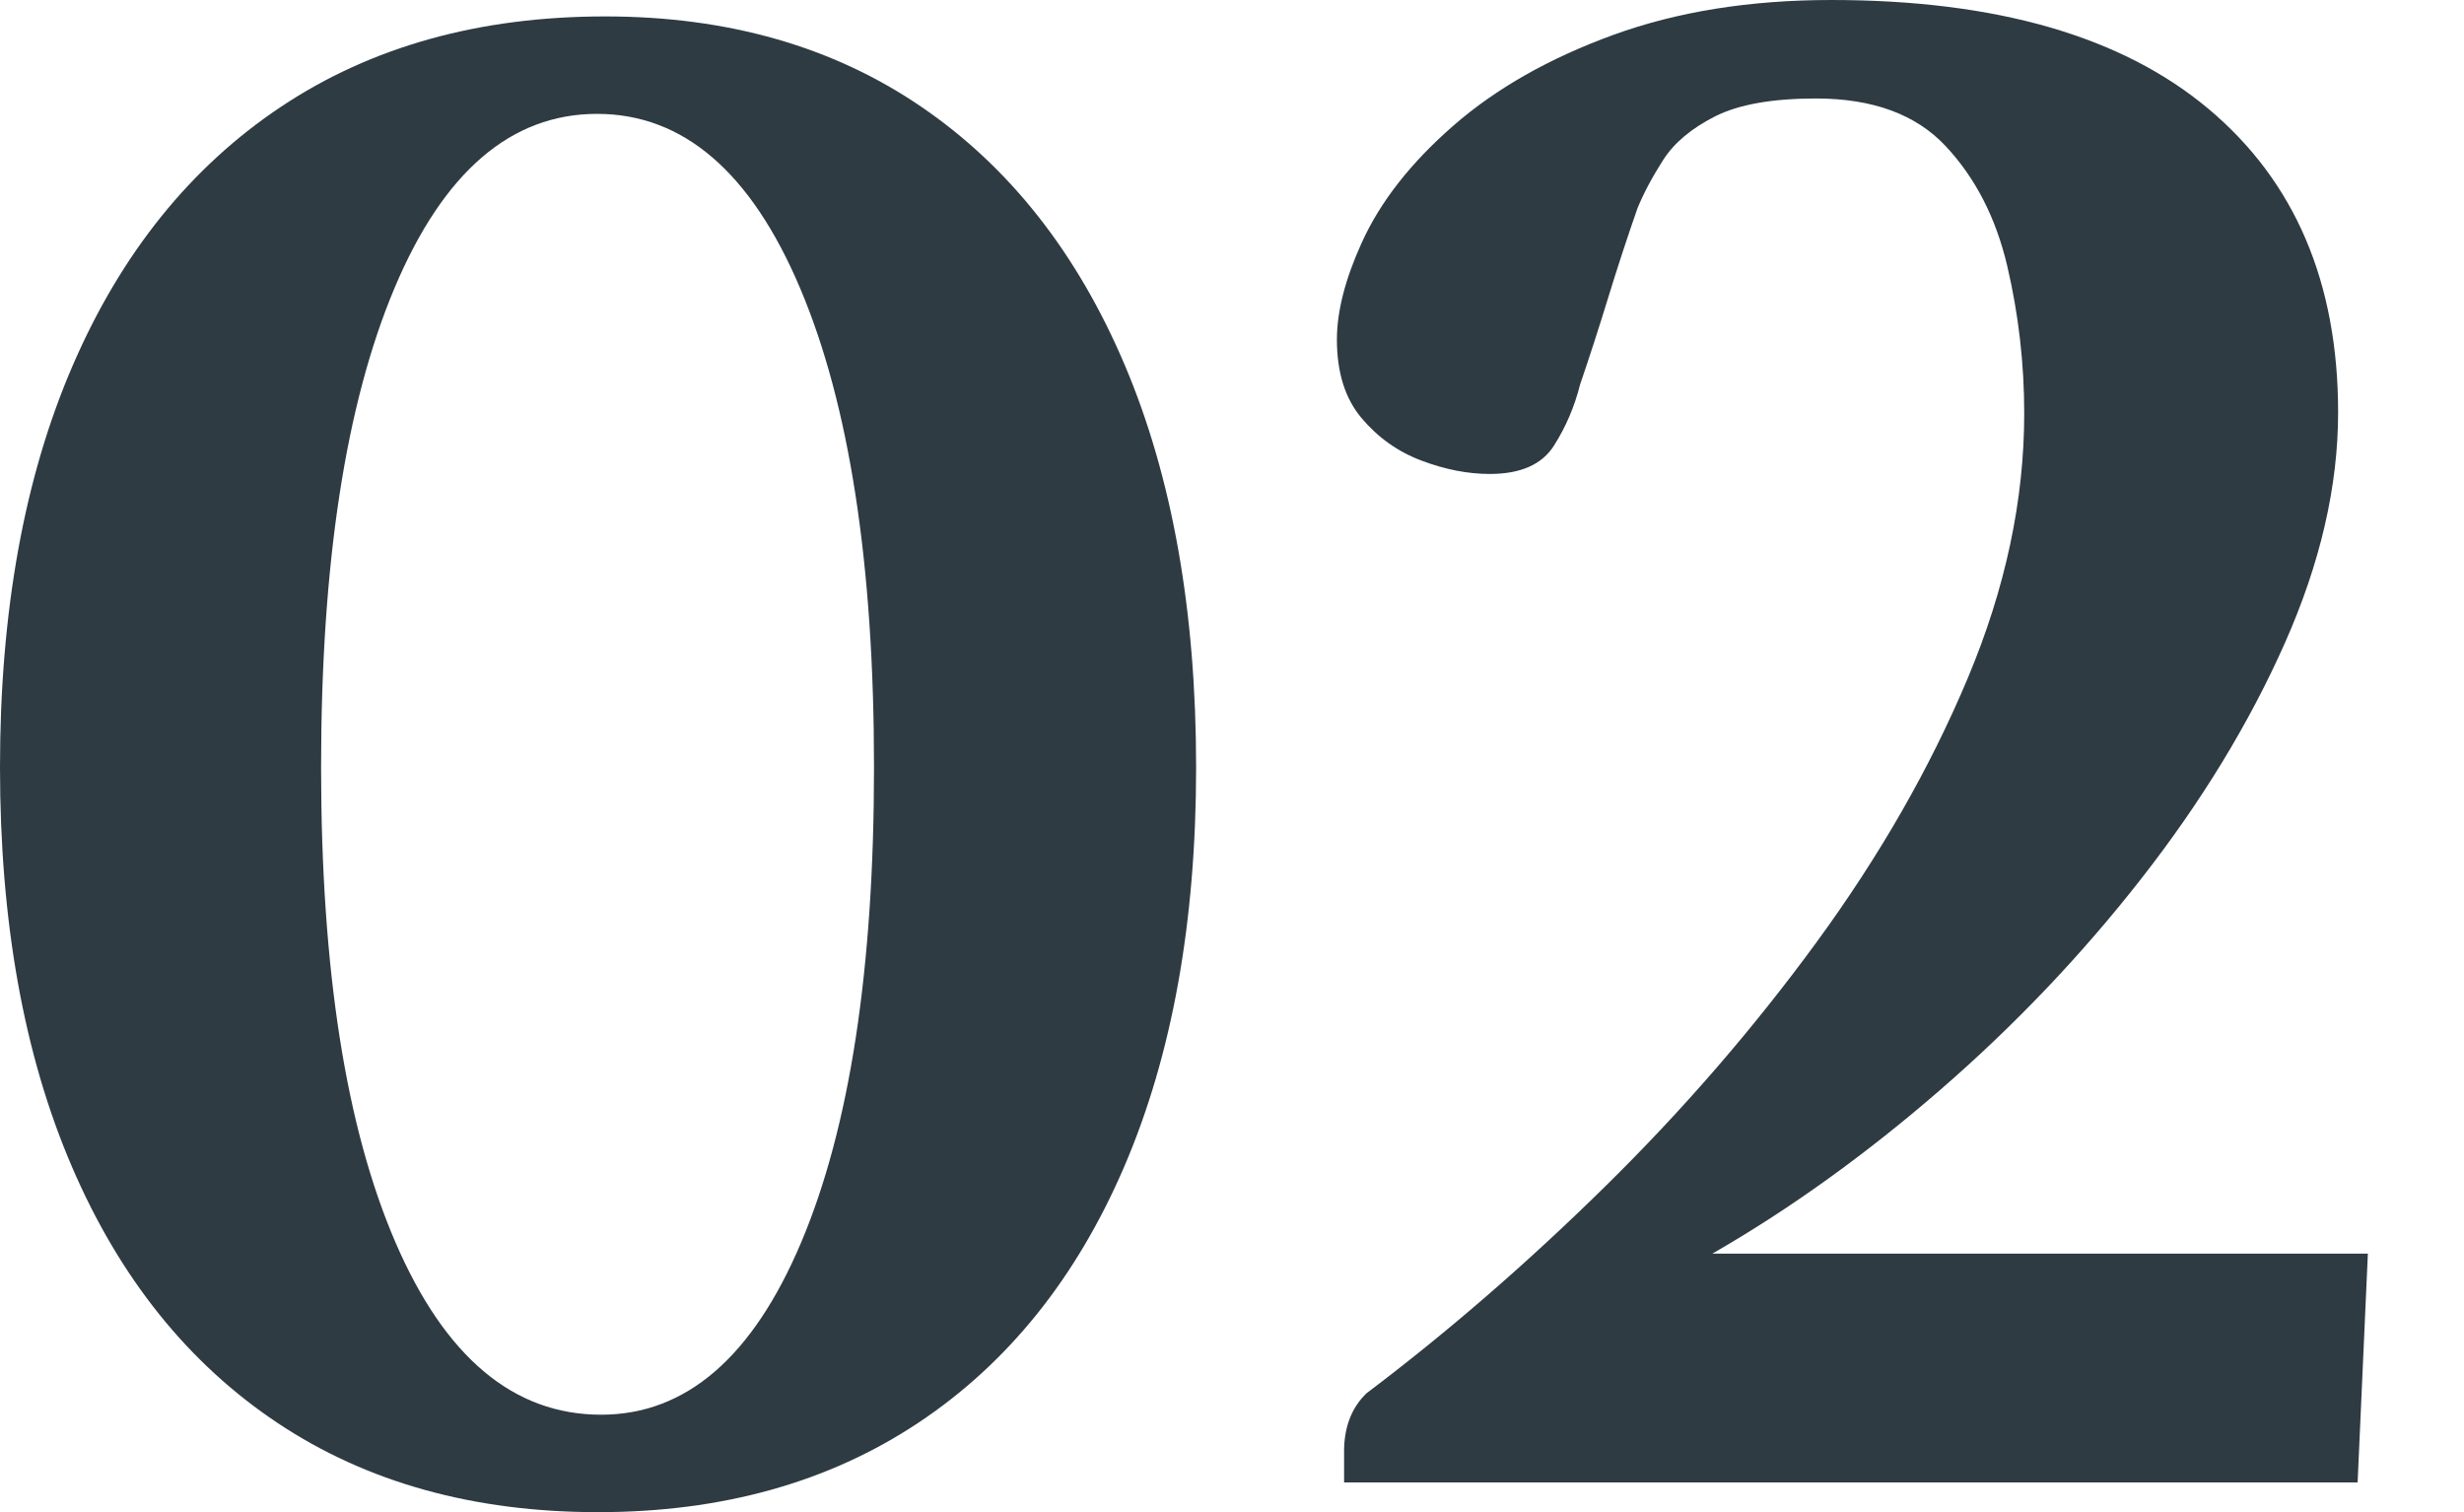 <?xml version="1.0" encoding="UTF-8"?>
<svg width="1100px" height="675px" viewBox="0 0 1100 675" version="1.1" xmlns="http://www.w3.org/2000/svg" xmlns:xlink="http://www.w3.org/1999/xlink">
    <title>2-blue</title>
    <g id="2-blue" stroke="none" stroke-width="1" fill="none" fill-rule="evenodd">
        <g id="Group-6-Copy" fill="#2E3B42">
            <path d="M268.363,631.529 C306.221,631.529 335.99,605.876 357.672,554.588 C379.348,503.295 390.182,432.624 390.182,342.551 C390.182,251.872 379.19,180.589 357.211,128.683 C335.226,76.783 305.002,50.833 266.539,50.833 C228.068,50.833 197.91,76.783 176.083,128.683 C154.256,180.589 143.343,251.872 143.343,342.551 C143.343,432.624 154.401,503.295 176.544,554.588 C198.674,605.876 229.28,631.529 268.363,631.529 M266.993,675.031 C211.418,675.031 163.721,661.753 123.881,635.191 C84.04,608.629 53.421,570.468 32.055,520.702 C10.683,470.937 0,411.562 0,342.551 C0,272.948 10.834,213.112 32.516,163.03 C54.185,112.968 85.186,74.498 125.481,47.632 C165.782,20.767 214.02,7.331 270.194,7.331 C324.847,7.331 371.866,20.767 411.245,47.632 C450.637,74.498 480.927,112.968 502.155,163.03 C523.376,213.112 533.979,272.948 533.979,342.551 C533.979,411.562 523.29,470.937 501.924,520.702 C480.552,570.468 449.873,608.629 409.875,635.191 C369.877,661.753 322.252,675.031 266.993,675.031" id="Fill-1"></path>
            <path d="M600.041,661.753 L600.041,646.637 C600.344,636.264 603.703,628.024 610.111,621.906 C646.138,594.738 681.559,564.059 716.36,529.863 C751.162,495.667 782.684,459.265 810.932,420.637 C839.167,382.015 861.686,342.715 878.474,302.71 C895.262,262.719 903.673,223.339 903.673,184.56 C903.673,162.272 901.151,140.366 896.112,118.836 C891.074,97.318 881.912,79.456 868.634,65.263 C855.356,51.063 836.039,43.963 810.702,43.963 C791.16,43.963 776.124,46.637 765.593,51.979 C755.061,57.327 747.342,63.814 742.468,71.441 C737.581,79.074 733.768,86.253 731.015,92.965 C726.431,106.098 722.084,119.376 717.961,132.805 C713.838,146.241 709.642,159.216 705.368,171.736 C702.924,181.51 699.032,190.593 693.697,198.984 C688.343,207.388 678.812,211.576 665.067,211.576 C655.299,211.576 645.15,209.601 634.619,205.622 C624.081,201.664 615.15,195.322 607.826,186.615 C600.495,177.914 596.833,166.243 596.833,151.582 C596.833,139.075 600.495,124.724 607.826,108.535 C616.072,90.218 629.732,72.738 648.812,56.102 C667.892,39.465 691.702,25.956 720.253,15.57 C748.798,5.19 781.235,0 817.571,0 C891.146,0 947.248,16.182 985.869,48.547 C1024.491,80.912 1043.802,126.094 1043.802,184.105 C1043.802,217.069 1035.859,251.417 1019.993,287.14 C1004.113,322.864 982.813,357.824 956.106,392.013 C929.386,426.209 899.385,457.731 866.112,486.578 C832.838,515.433 798.945,539.782 764.447,559.626 L1057.086,559.626 L1052.502,661.753 L600.041,661.753 Z" id="Fill-3"></path>
        </g>
    </g>
</svg>